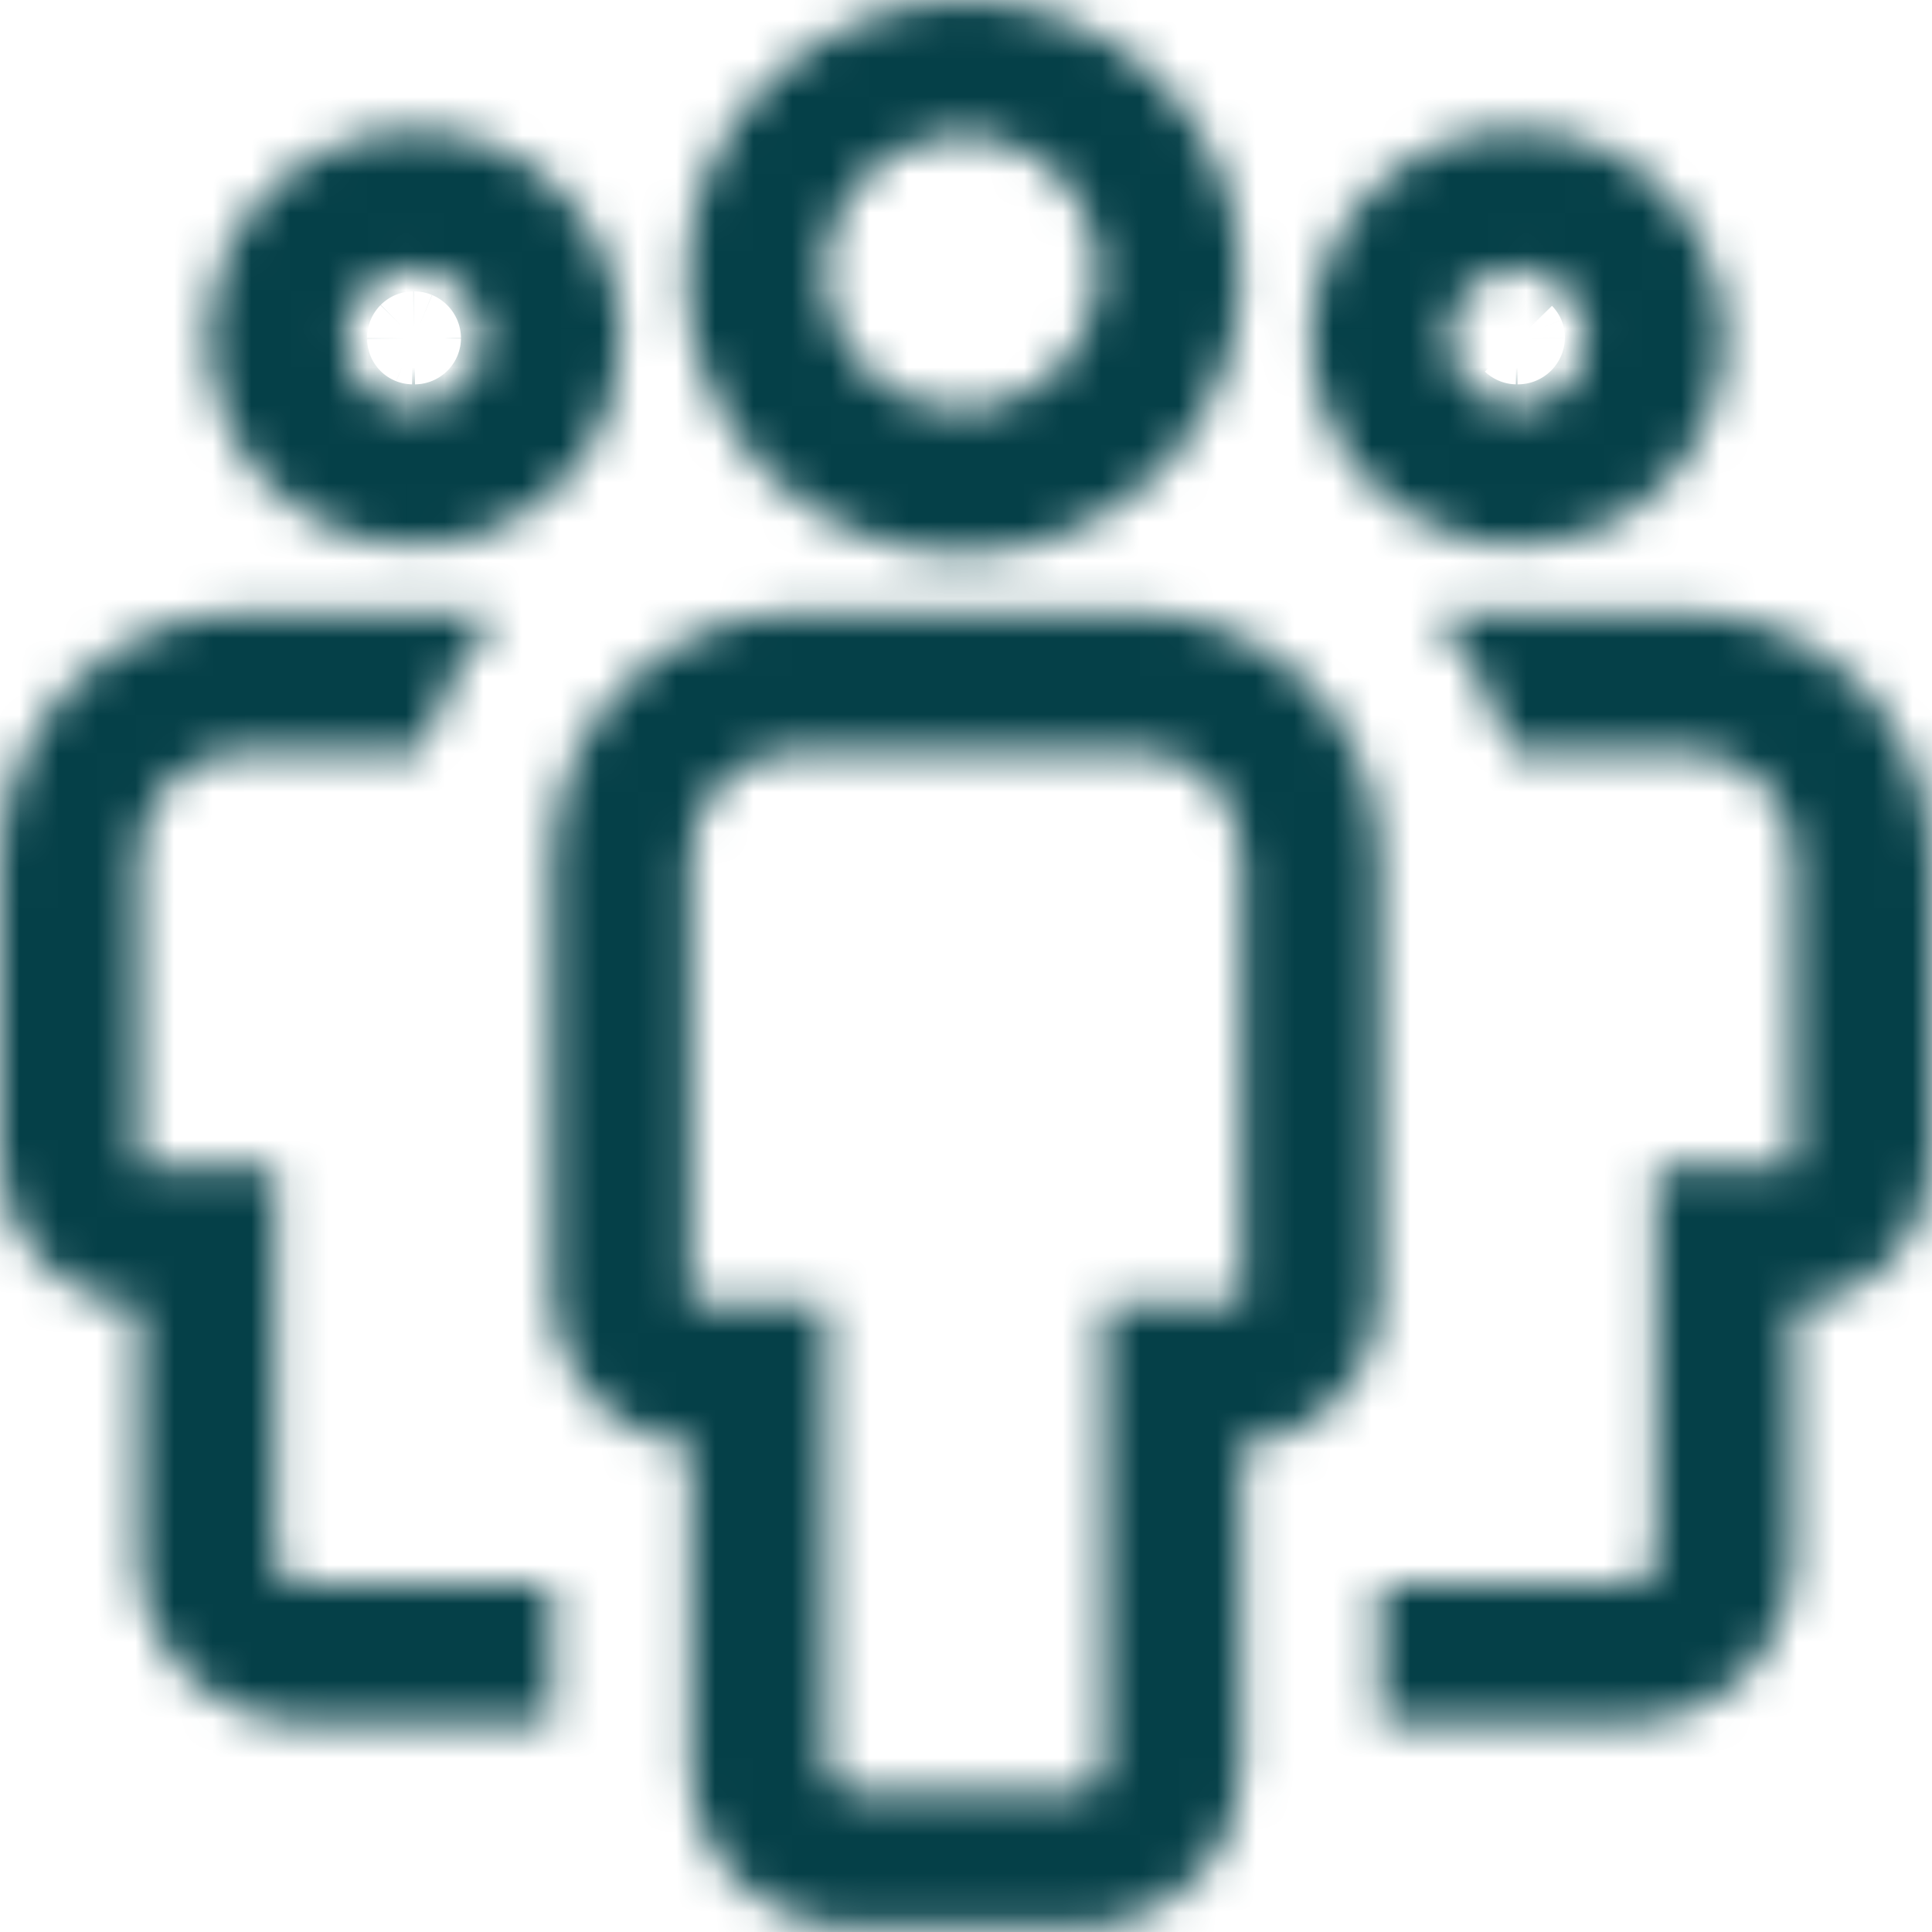 <?xml version="1.0" encoding="UTF-8"?> <svg xmlns="http://www.w3.org/2000/svg" width="50" height="50" viewBox="0 0 50 50" fill="none"> <mask id="path-1-inside-1" fill="white"> <path fill-rule="evenodd" clip-rule="evenodd" d="M28.968 13.061C28.189 13.601 27.31 13.981 26.382 14.178C25.454 14.375 24.496 14.385 23.564 14.208C22.633 14.031 21.745 13.67 20.955 13.146C20.164 12.623 19.485 11.947 18.959 11.158C18.432 10.369 18.068 9.483 17.887 8.552C17.706 7.621 17.713 6.663 17.906 5.735C18.099 4.806 18.476 3.925 19.013 3.144C19.551 2.362 20.239 1.696 21.037 1.183C22.612 0.142 24.535 -0.232 26.386 0.141C28.236 0.514 29.864 1.605 30.912 3.175C31.961 4.745 32.346 6.666 31.982 8.518C31.619 10.371 30.536 12.004 28.972 13.061H28.968ZM26.986 4.154C26.597 3.874 26.156 3.676 25.689 3.57C25.221 3.464 24.738 3.454 24.266 3.539C23.795 3.624 23.345 3.803 22.944 4.065C22.544 4.328 22.2 4.668 21.933 5.066C21.666 5.465 21.483 5.912 21.393 6.383C21.303 6.853 21.309 7.337 21.41 7.806C21.511 8.274 21.705 8.717 21.98 9.109C22.256 9.501 22.608 9.833 23.015 10.086C23.801 10.564 24.741 10.719 25.639 10.521C26.537 10.323 27.324 9.786 27.836 9.021C28.348 8.257 28.546 7.325 28.387 6.419C28.229 5.513 27.727 4.703 26.986 4.158V4.154ZM36.307 4.261C37.337 3.568 38.577 3.256 39.812 3.379C41.047 3.502 42.201 4.051 43.075 4.933C43.698 5.56 44.157 6.331 44.412 7.178C44.668 8.024 44.711 8.92 44.54 9.787C44.368 10.655 43.986 11.467 43.428 12.152C42.869 12.837 42.151 13.375 41.336 13.718C40.357 14.127 39.279 14.235 38.239 14.028C37.198 13.82 36.244 13.307 35.497 12.554C34.935 11.99 34.506 11.308 34.239 10.559C33.971 9.809 33.873 9.01 33.951 8.217C34.029 7.425 34.281 6.66 34.689 5.977C35.097 5.294 35.651 4.709 36.311 4.265L36.307 4.261ZM38.022 10.011C38.357 10.345 38.811 10.532 39.284 10.531C39.519 10.53 39.751 10.484 39.967 10.394C40.183 10.304 40.38 10.172 40.545 10.006C40.71 9.84 40.841 9.643 40.93 9.426C41.02 9.209 41.065 8.977 41.065 8.743C41.064 8.509 41.018 8.277 40.928 8.061C40.837 7.844 40.706 7.648 40.539 7.483C40.207 7.148 39.758 6.956 39.286 6.947C39.05 6.946 38.817 6.993 38.6 7.083C38.382 7.173 38.184 7.306 38.019 7.473C37.852 7.64 37.721 7.838 37.632 8.056C37.543 8.274 37.498 8.508 37.5 8.743C37.502 9.219 37.689 9.675 38.022 10.015V10.011ZM7.823 41.003H14.287V44.592H7.823C6.691 44.582 5.61 44.124 4.816 43.317C4.018 42.508 3.572 41.418 3.573 40.282V33.818C3.092 33.801 2.619 33.688 2.183 33.484C1.748 33.281 1.358 32.991 1.037 32.632C0.696 32.287 0.429 31.876 0.251 31.425C0.073 30.974 -0.012 30.492 0.001 30.007V22.214C0.012 20.529 0.68 18.918 1.858 17.722C3.033 16.54 4.623 15.864 6.287 15.854H12.858C11.972 16.909 11.304 18.131 10.894 19.447H6.287C5.562 19.467 4.872 19.764 4.358 20.275C3.853 20.794 3.571 21.49 3.573 22.214V30.186H7.144V40.278C7.136 40.375 7.147 40.473 7.178 40.566C7.209 40.659 7.258 40.744 7.323 40.817C7.466 40.928 7.641 40.991 7.823 40.996V41.003ZM33.893 17.725C33.309 17.135 32.614 16.666 31.848 16.346C31.081 16.025 30.26 15.859 29.429 15.857H20.572C18.907 15.871 17.315 16.542 16.144 17.725C14.965 18.922 14.297 20.532 14.287 22.218V33.568C14.282 34.542 14.653 35.481 15.322 36.189C15.643 36.547 16.034 36.837 16.469 37.041C16.905 37.244 17.377 37.358 17.858 37.375V45.671C17.855 46.237 17.963 46.798 18.178 47.322C18.392 47.846 18.709 48.323 19.108 48.724C19.751 49.324 20.561 49.714 21.429 49.839H28.572C29.576 49.707 30.497 49.208 31.156 48.439C31.815 47.67 32.167 46.684 32.143 45.671V37.371C32.624 37.355 33.097 37.242 33.533 37.038C33.968 36.834 34.358 36.544 34.679 36.185C35.019 35.841 35.287 35.431 35.465 34.98C35.643 34.53 35.728 34.048 35.715 33.564V22.214C35.717 20.536 35.063 18.924 33.893 17.722V17.725ZM32.143 33.743H28.572V45.671C28.569 45.859 28.492 46.038 28.358 46.171C28.297 46.243 28.22 46.3 28.133 46.337C28.046 46.374 27.952 46.391 27.858 46.385H22.108C21.921 46.376 21.745 46.298 21.613 46.166C21.48 46.034 21.402 45.858 21.394 45.671V33.743H17.858V22.214C17.858 21.489 18.14 20.793 18.644 20.275C19.158 19.764 19.847 19.467 20.572 19.447H29.429C29.97 19.456 30.497 19.623 30.944 19.928C31.391 20.232 31.74 20.661 31.947 21.161C32.083 21.495 32.15 21.854 32.143 22.214V33.743V33.743ZM42.179 44.589H35.715V40.999H42.143C42.324 40.994 42.499 40.932 42.643 40.821C42.715 40.751 42.771 40.666 42.808 40.572C42.845 40.479 42.862 40.379 42.857 40.278V30.186H46.429V22.214C46.43 21.49 46.148 20.794 45.643 20.275C45.129 19.764 44.439 19.467 43.715 19.447H39.107C38.697 18.131 38.03 16.909 37.143 15.854H43.715C45.379 15.869 46.97 16.54 48.143 17.722C49.321 18.918 49.989 20.529 50 22.214V30.007C50 30.982 49.632 31.918 48.968 32.625C48.304 33.336 47.397 33.761 46.429 33.814V40.278C46.429 41.417 45.982 42.507 45.186 43.314C44.392 44.12 43.31 44.578 42.179 44.589V44.589ZM10.715 3.354C9.653 3.353 8.614 3.669 7.732 4.262C6.85 4.855 6.165 5.698 5.765 6.683C5.362 7.667 5.257 8.748 5.464 9.792C5.671 10.835 6.181 11.795 6.93 12.55C7.678 13.305 8.635 13.82 9.677 14.028C10.719 14.237 11.8 14.13 12.781 13.722C13.763 13.313 14.6 12.621 15.186 11.734C15.772 10.848 16.081 9.806 16.072 8.743C16.072 7.315 15.508 5.943 14.501 4.933C14.005 4.433 13.415 4.037 12.766 3.766C12.116 3.495 11.419 3.355 10.715 3.354V3.354ZM10.715 10.54C10.48 10.54 10.246 10.494 10.029 10.404C9.811 10.313 9.614 10.181 9.448 10.014C9.282 9.847 9.15 9.649 9.062 9.43C8.973 9.212 8.928 8.979 8.93 8.743C8.931 8.269 9.119 7.814 9.453 7.478C9.787 7.141 10.241 6.951 10.715 6.947C11.188 6.955 11.639 7.147 11.973 7.483C12.306 7.818 12.495 8.27 12.501 8.743C12.5 9.218 12.312 9.672 11.978 10.009C11.643 10.345 11.19 10.536 10.715 10.54V10.54Z"></path> </mask> <path fill-rule="evenodd" clip-rule="evenodd" d="M28.968 13.061C28.189 13.601 27.31 13.981 26.382 14.178C25.454 14.375 24.496 14.385 23.564 14.208C22.633 14.031 21.745 13.67 20.955 13.146C20.164 12.623 19.485 11.947 18.959 11.158C18.432 10.369 18.068 9.483 17.887 8.552C17.706 7.621 17.713 6.663 17.906 5.735C18.099 4.806 18.476 3.925 19.013 3.144C19.551 2.362 20.239 1.696 21.037 1.183C22.612 0.142 24.535 -0.232 26.386 0.141C28.236 0.514 29.864 1.605 30.912 3.175C31.961 4.745 32.346 6.666 31.982 8.518C31.619 10.371 30.536 12.004 28.972 13.061H28.968ZM26.986 4.154C26.597 3.874 26.156 3.676 25.689 3.57C25.221 3.464 24.738 3.454 24.266 3.539C23.795 3.624 23.345 3.803 22.944 4.065C22.544 4.328 22.2 4.668 21.933 5.066C21.666 5.465 21.483 5.912 21.393 6.383C21.303 6.853 21.309 7.337 21.41 7.806C21.511 8.274 21.705 8.717 21.98 9.109C22.256 9.501 22.608 9.833 23.015 10.086C23.801 10.564 24.741 10.719 25.639 10.521C26.537 10.323 27.324 9.786 27.836 9.021C28.348 8.257 28.546 7.325 28.387 6.419C28.229 5.513 27.727 4.703 26.986 4.158V4.154ZM36.307 4.261C37.337 3.568 38.577 3.256 39.812 3.379C41.047 3.502 42.201 4.051 43.075 4.933C43.698 5.56 44.157 6.331 44.412 7.178C44.668 8.024 44.711 8.92 44.54 9.787C44.368 10.655 43.986 11.467 43.428 12.152C42.869 12.837 42.151 13.375 41.336 13.718C40.357 14.127 39.279 14.235 38.239 14.028C37.198 13.82 36.244 13.307 35.497 12.554C34.935 11.99 34.506 11.308 34.239 10.559C33.971 9.809 33.873 9.01 33.951 8.217C34.029 7.425 34.281 6.66 34.689 5.977C35.097 5.294 35.651 4.709 36.311 4.265L36.307 4.261ZM38.022 10.011C38.357 10.345 38.811 10.532 39.284 10.531C39.519 10.53 39.751 10.484 39.967 10.394C40.183 10.304 40.38 10.172 40.545 10.006C40.71 9.84 40.841 9.643 40.93 9.426C41.02 9.209 41.065 8.977 41.065 8.743C41.064 8.509 41.018 8.277 40.928 8.061C40.837 7.844 40.706 7.648 40.539 7.483C40.207 7.148 39.758 6.956 39.286 6.947C39.05 6.946 38.817 6.993 38.6 7.083C38.382 7.173 38.184 7.306 38.019 7.473C37.852 7.64 37.721 7.838 37.632 8.056C37.543 8.274 37.498 8.508 37.5 8.743C37.502 9.219 37.689 9.675 38.022 10.015V10.011ZM7.823 41.003H14.287V44.592H7.823C6.691 44.582 5.61 44.124 4.816 43.317C4.018 42.508 3.572 41.418 3.573 40.282V33.818C3.092 33.801 2.619 33.688 2.183 33.484C1.748 33.281 1.358 32.991 1.037 32.632C0.696 32.287 0.429 31.876 0.251 31.425C0.073 30.974 -0.012 30.492 0.001 30.007V22.214C0.012 20.529 0.68 18.918 1.858 17.722C3.033 16.54 4.623 15.864 6.287 15.854H12.858C11.972 16.909 11.304 18.131 10.894 19.447H6.287C5.562 19.467 4.872 19.764 4.358 20.275C3.853 20.794 3.571 21.49 3.573 22.214V30.186H7.144V40.278C7.136 40.375 7.147 40.473 7.178 40.566C7.209 40.659 7.258 40.744 7.323 40.817C7.466 40.928 7.641 40.991 7.823 40.996V41.003ZM33.893 17.725C33.309 17.135 32.614 16.666 31.848 16.346C31.081 16.025 30.26 15.859 29.429 15.857H20.572C18.907 15.871 17.315 16.542 16.144 17.725C14.965 18.922 14.297 20.532 14.287 22.218V33.568C14.282 34.542 14.653 35.481 15.322 36.189C15.643 36.547 16.034 36.837 16.469 37.041C16.905 37.244 17.377 37.358 17.858 37.375V45.671C17.855 46.237 17.963 46.798 18.178 47.322C18.392 47.846 18.709 48.323 19.108 48.724C19.751 49.324 20.561 49.714 21.429 49.839H28.572C29.576 49.707 30.497 49.208 31.156 48.439C31.815 47.67 32.167 46.684 32.143 45.671V37.371C32.624 37.355 33.097 37.242 33.533 37.038C33.968 36.834 34.358 36.544 34.679 36.185C35.019 35.841 35.287 35.431 35.465 34.98C35.643 34.53 35.728 34.048 35.715 33.564V22.214C35.717 20.536 35.063 18.924 33.893 17.722V17.725ZM32.143 33.743H28.572V45.671C28.569 45.859 28.492 46.038 28.358 46.171C28.297 46.243 28.22 46.3 28.133 46.337C28.046 46.374 27.952 46.391 27.858 46.385H22.108C21.921 46.376 21.745 46.298 21.613 46.166C21.48 46.034 21.402 45.858 21.394 45.671V33.743H17.858V22.214C17.858 21.489 18.14 20.793 18.644 20.275C19.158 19.764 19.847 19.467 20.572 19.447H29.429C29.97 19.456 30.497 19.623 30.944 19.928C31.391 20.232 31.74 20.661 31.947 21.161C32.083 21.495 32.15 21.854 32.143 22.214V33.743V33.743ZM42.179 44.589H35.715V40.999H42.143C42.324 40.994 42.499 40.932 42.643 40.821C42.715 40.751 42.771 40.666 42.808 40.572C42.845 40.479 42.862 40.379 42.857 40.278V30.186H46.429V22.214C46.43 21.49 46.148 20.794 45.643 20.275C45.129 19.764 44.439 19.467 43.715 19.447H39.107C38.697 18.131 38.03 16.909 37.143 15.854H43.715C45.379 15.869 46.97 16.54 48.143 17.722C49.321 18.918 49.989 20.529 50 22.214V30.007C50 30.982 49.632 31.918 48.968 32.625C48.304 33.336 47.397 33.761 46.429 33.814V40.278C46.429 41.417 45.982 42.507 45.186 43.314C44.392 44.12 43.31 44.578 42.179 44.589V44.589ZM10.715 3.354C9.653 3.353 8.614 3.669 7.732 4.262C6.85 4.855 6.165 5.698 5.765 6.683C5.362 7.667 5.257 8.748 5.464 9.792C5.671 10.835 6.181 11.795 6.93 12.55C7.678 13.305 8.635 13.82 9.677 14.028C10.719 14.237 11.8 14.13 12.781 13.722C13.763 13.313 14.6 12.621 15.186 11.734C15.772 10.848 16.081 9.806 16.072 8.743C16.072 7.315 15.508 5.943 14.501 4.933C14.005 4.433 13.415 4.037 12.766 3.766C12.116 3.495 11.419 3.355 10.715 3.354V3.354ZM10.715 10.54C10.48 10.54 10.246 10.494 10.029 10.404C9.811 10.313 9.614 10.181 9.448 10.014C9.282 9.847 9.15 9.649 9.062 9.43C8.973 9.212 8.928 8.979 8.93 8.743C8.931 8.269 9.119 7.814 9.453 7.478C9.787 7.141 10.241 6.951 10.715 6.947C11.188 6.955 11.639 7.147 11.973 7.483C12.306 7.818 12.495 8.27 12.501 8.743C12.5 9.218 12.312 9.672 11.978 10.009C11.643 10.345 11.19 10.536 10.715 10.54V10.54Z" stroke="#054048" stroke-width="6" mask="url(#path-1-inside-1)"></path> </svg> 